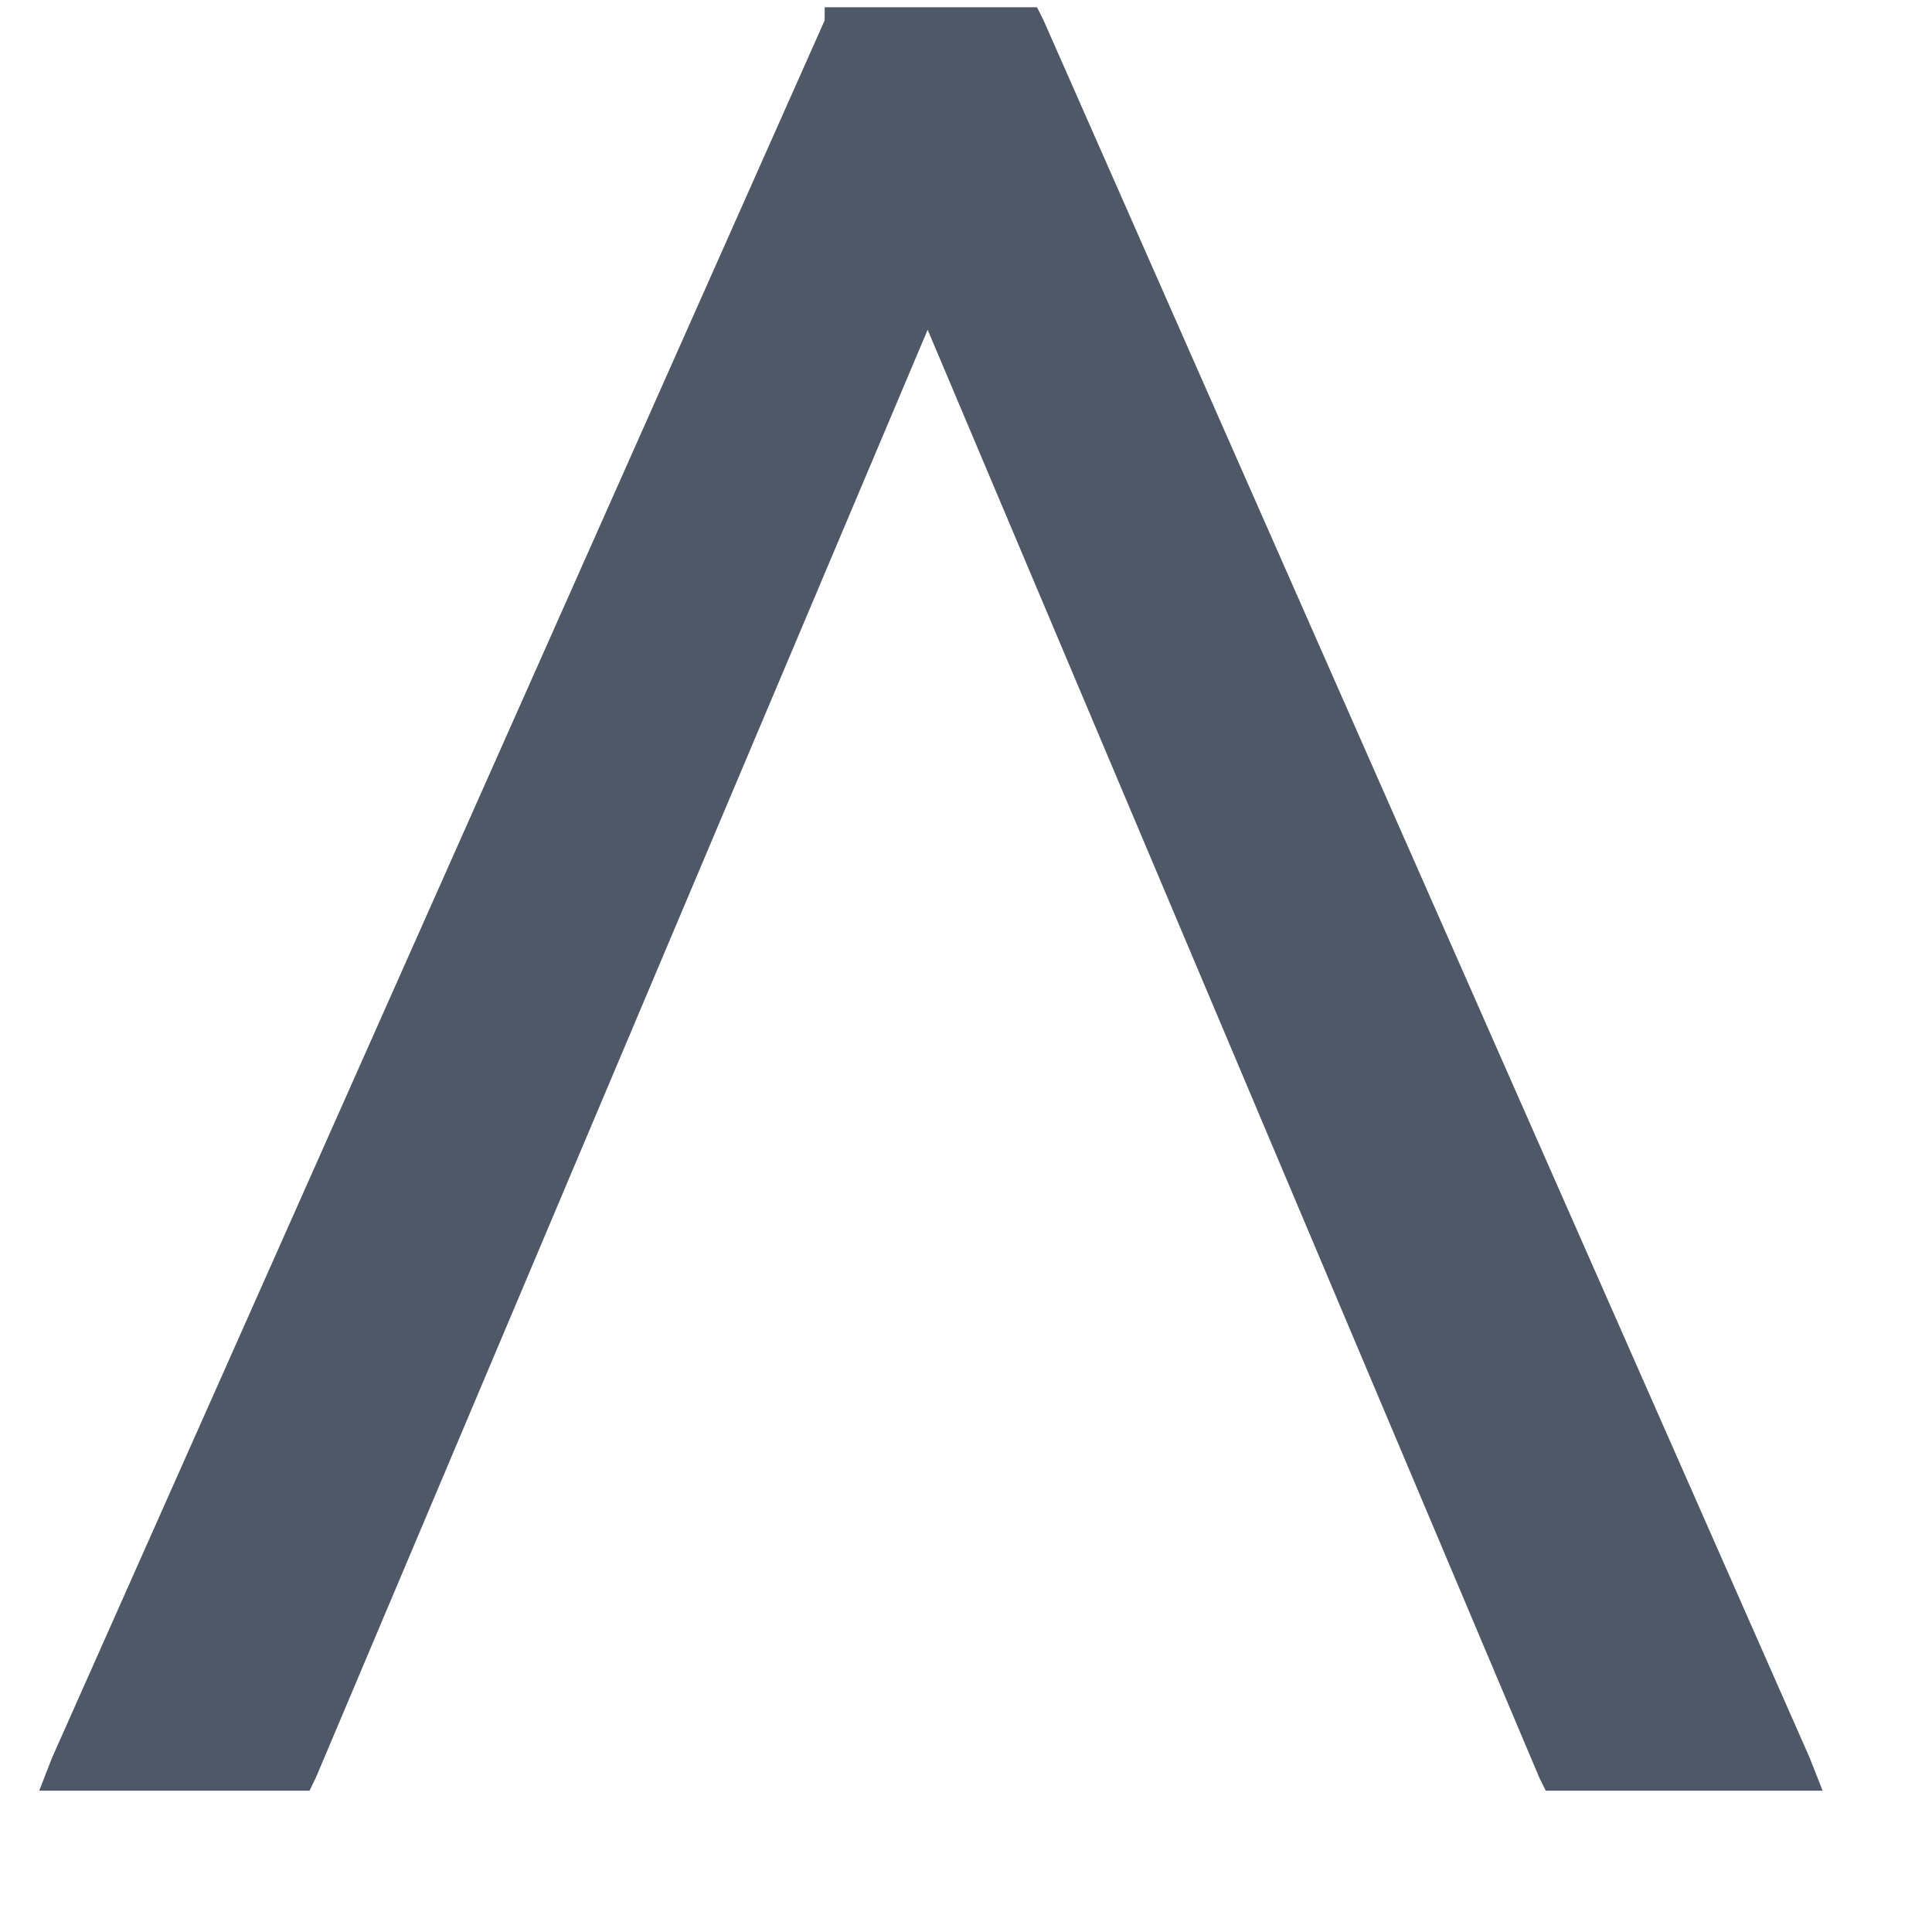 <svg width="13" height="13" viewBox="0 0 13 13" fill="none" xmlns="http://www.w3.org/2000/svg">
<path d="M7.022 0.137L6.978 0.049L6.849 0.049L5.679 0.049L5.549 0.049L5.549 0.137L0.35 11.828L0.264 12.049L0.524 12.049L0.437 12.049L2.083 12.049L2.126 11.96L6.242 2.219L10.357 11.96L10.401 12.049L10.488 12.049L12.047 12.049L12.264 12.049L12.177 11.828L7.022 0.137Z" fill="#4E5867"/>
</svg>
